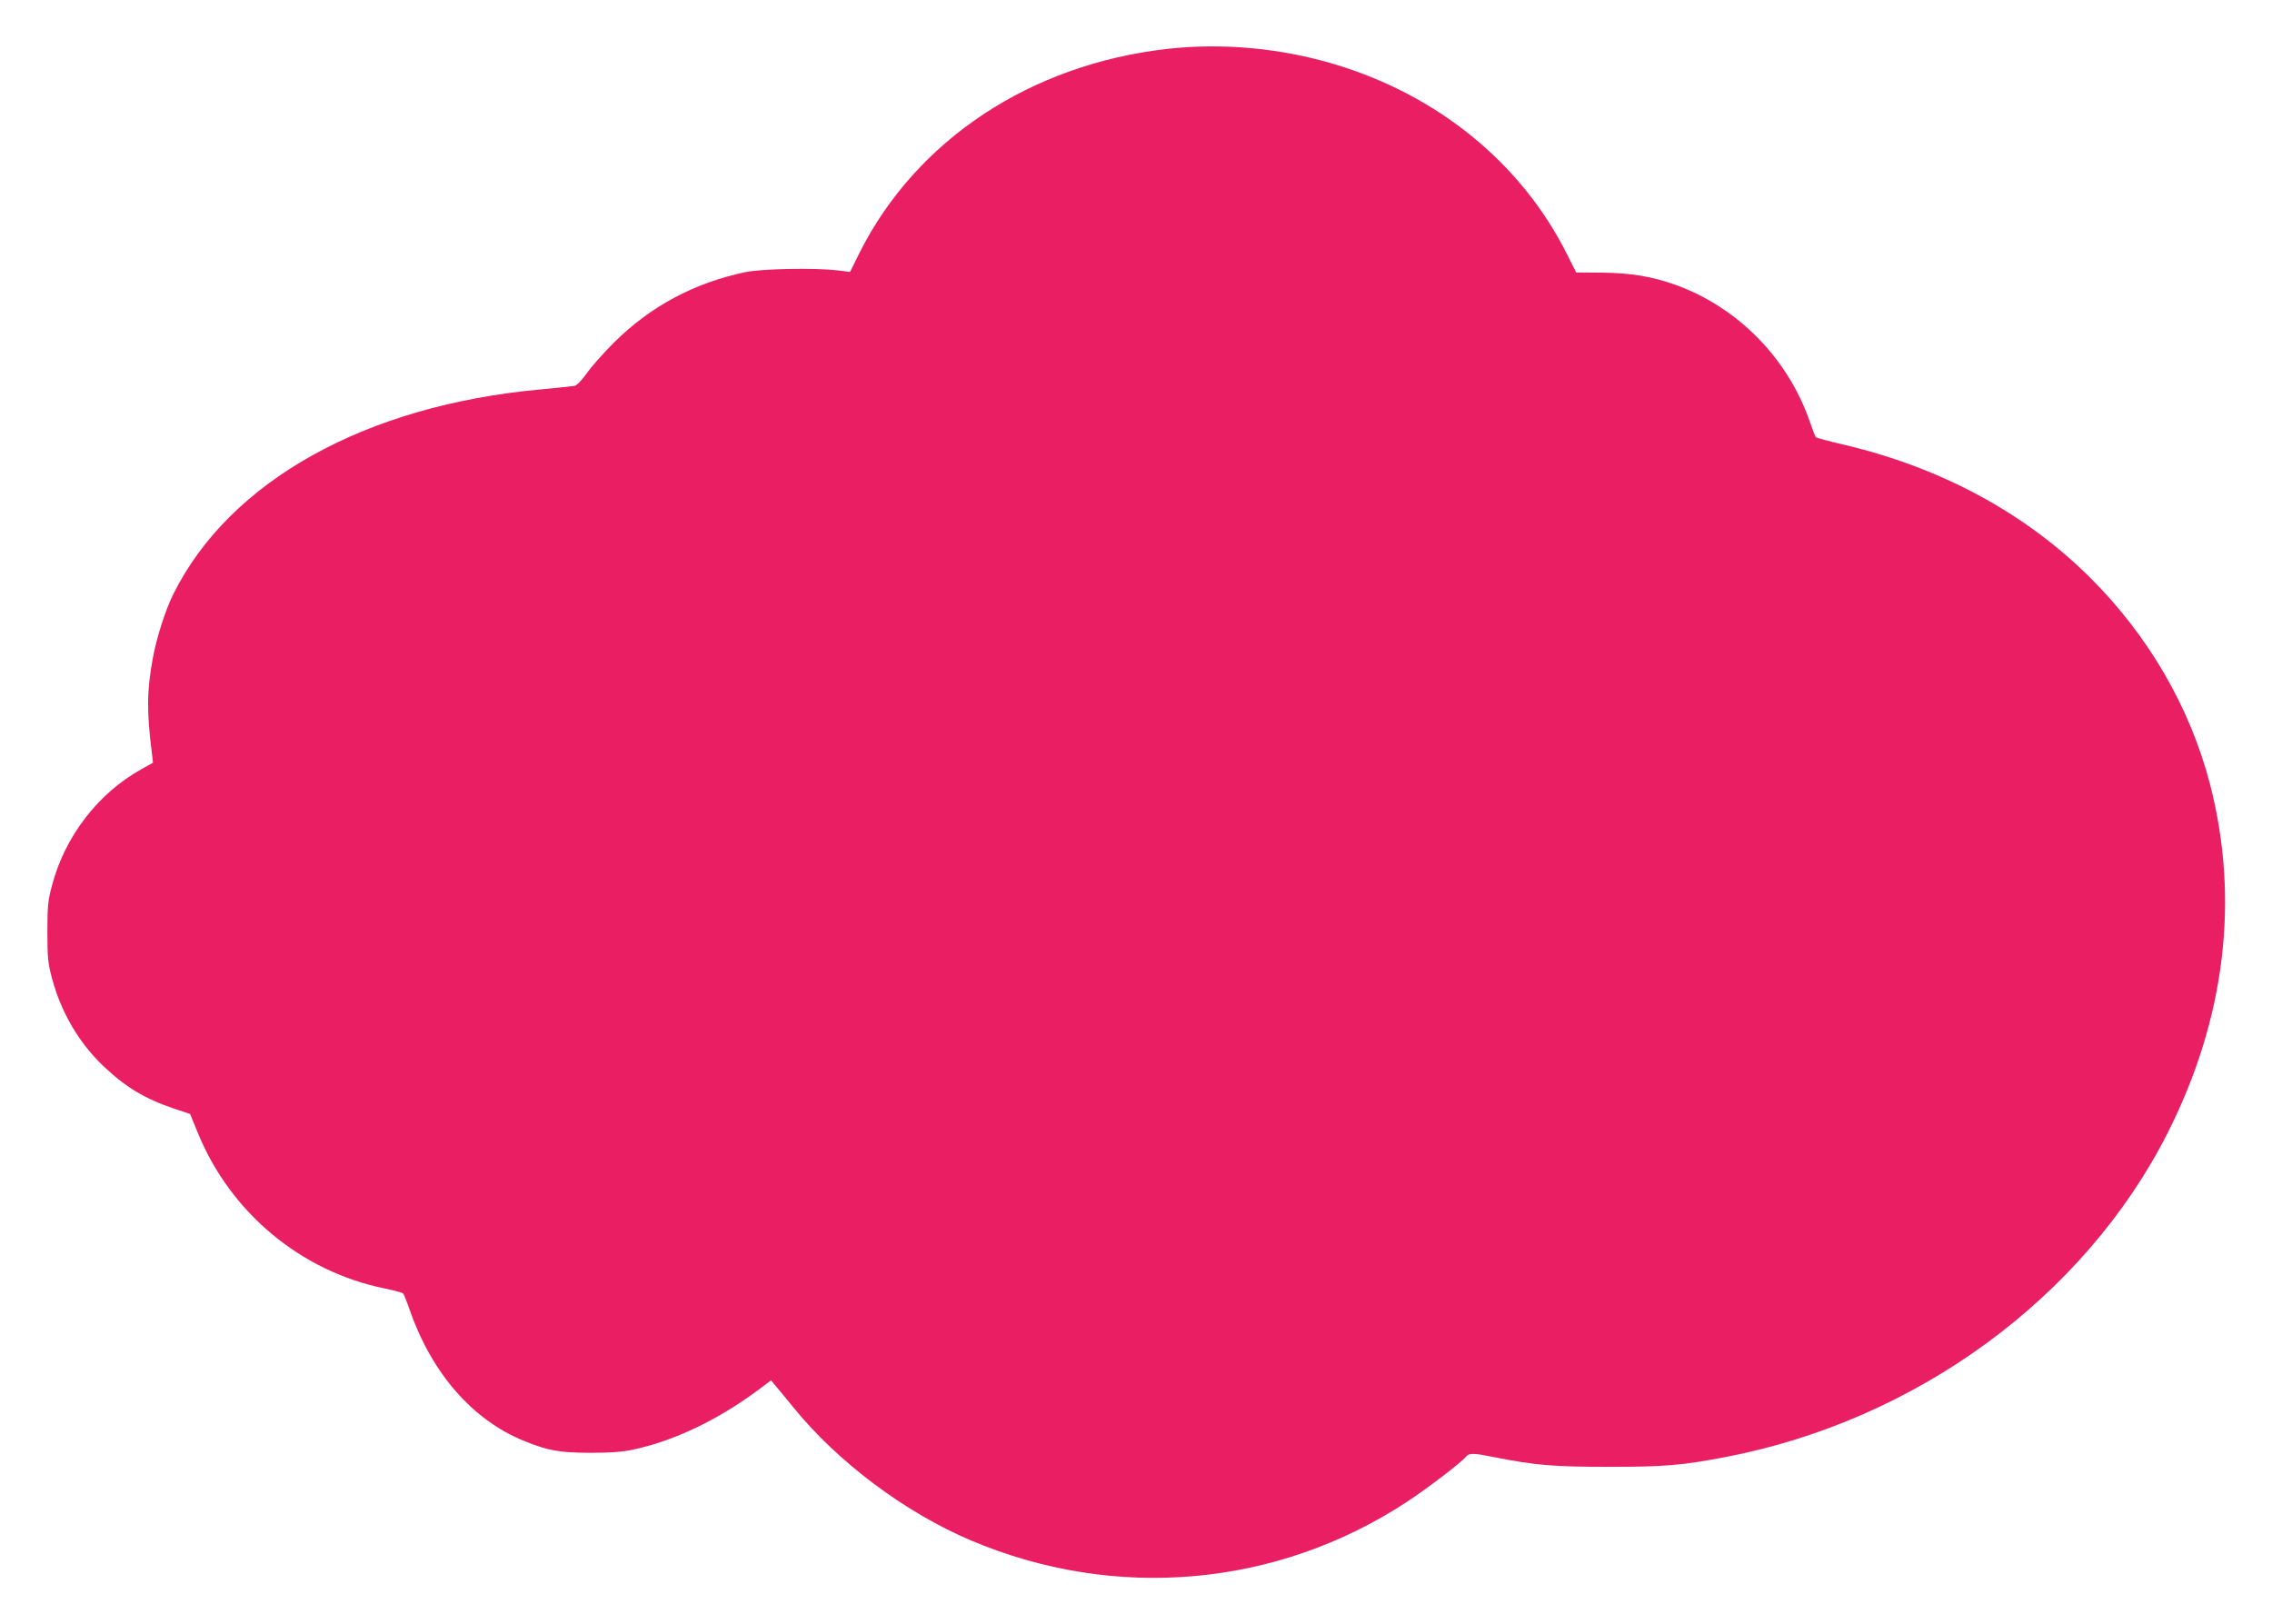 <?xml version="1.0" standalone="no"?>
<!DOCTYPE svg PUBLIC "-//W3C//DTD SVG 20010904//EN"
 "http://www.w3.org/TR/2001/REC-SVG-20010904/DTD/svg10.dtd">
<svg version="1.0" xmlns="http://www.w3.org/2000/svg"
 width="1280pt" height="915pt" viewBox="0 0 1280 915"
 preserveAspectRatio="xMidYMid meet">
<g transform="translate(0,915) scale(0.1,-0.1)"
fill="#e91e63" stroke="none">
<path d="M6580 8875 c-772 -86 -1417 -512 -1737 -1148 l-54 -109 -72 9 c-131
15 -423 9 -517 -10 -290 -61 -536 -193 -741 -397 -58 -58 -127 -135 -153 -173
-28 -39 -57 -69 -69 -71 -12 -2 -98 -11 -192 -20 -986 -90 -1750 -515 -2068
-1152 -43 -85 -96 -249 -116 -362 -34 -185 -35 -301 -5 -538 l6 -51 -66 -37
c-244 -136 -430 -378 -503 -654 -23 -86 -26 -116 -26 -262 0 -146 3 -176 26
-262 51 -191 150 -360 286 -491 127 -121 234 -186 399 -242 l93 -31 43 -105
c183 -450 581 -782 1053 -878 53 -11 100 -24 104 -28 4 -4 22 -48 39 -98 124
-353 353 -615 640 -732 137 -56 199 -67 375 -68 116 0 182 5 242 18 229 49
473 165 699 332 l78 58 25 -30 c14 -16 59 -71 100 -121 250 -309 631 -594
1002 -751 813 -344 1722 -263 2454 217 116 76 306 221 334 255 17 22 44 21
162 -3 226 -45 332 -54 644 -54 312 0 409 8 655 55 1074 205 2021 898 2491
1824 326 644 408 1319 239 1970 -113 432 -346 833 -674 1160 -368 366 -843
622 -1390 750 -82 19 -152 38 -156 42 -4 5 -19 44 -34 88 -124 357 -405 643
-756 770 -131 47 -250 67 -413 69 l-147 1 -53 105 c-256 510 -725 893 -1308
1068 -304 91 -630 121 -939 87z"/>
</g>
</svg>
